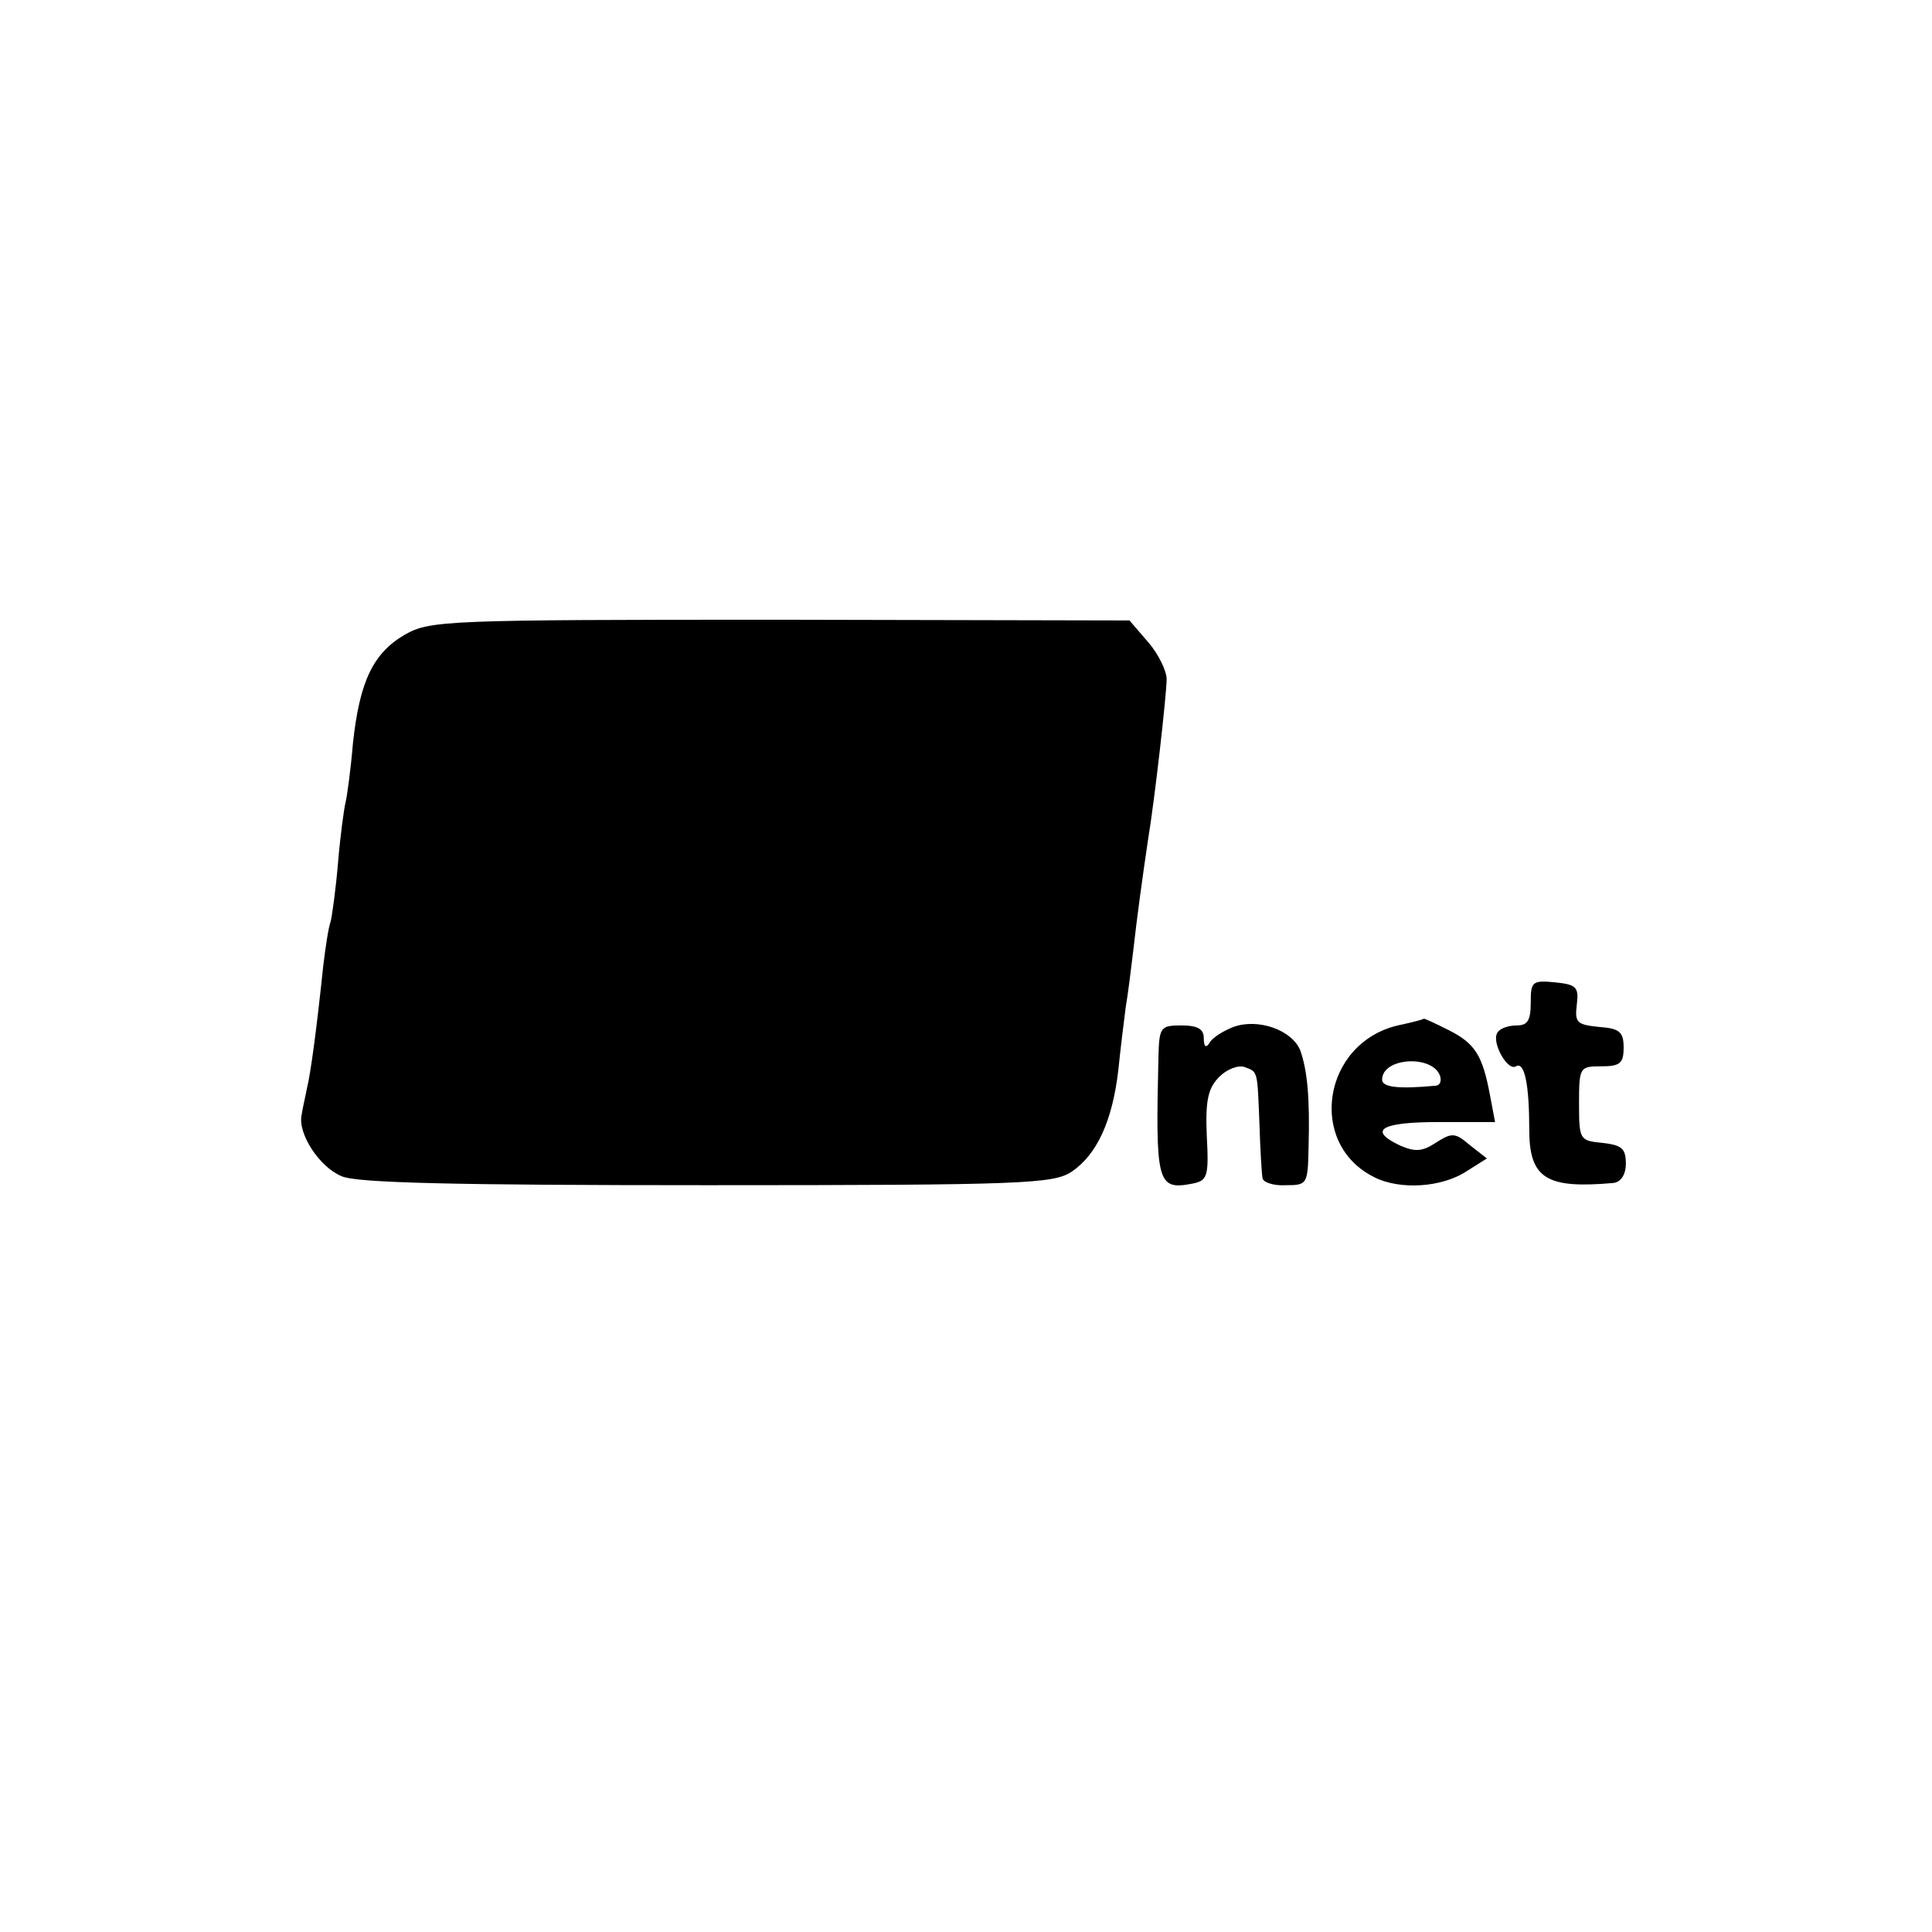 <?xml version="1.0" standalone="no"?>
<!DOCTYPE svg PUBLIC "-//W3C//DTD SVG 20010904//EN"
 "http://www.w3.org/TR/2001/REC-SVG-20010904/DTD/svg10.dtd">
<svg version="1.0" xmlns="http://www.w3.org/2000/svg"
 width="260pt" height="260pt" viewBox="0 0 260 260"
 preserveAspectRatio="xMidYMid meet">
<g transform="translate(0,260) scale(0.1,-0.1)"
fill="#000000" stroke="none">
<path d="M545 1746 c-43 -25 -61 -63 -70 -146 -3 -36 -8 -72 -10 -80 -2 -8 -7
-44 -10 -80 -3 -36 -8 -72 -10 -80 -3 -8 -7 -35 -10 -60 -9 -86 -17 -145 -22
-165 -2 -11 -6 -27 -7 -35 -6 -25 24 -71 54 -83 20 -9 154 -12 492 -12 427 0
465 2 490 18 34 23 55 68 63 137 3 30 8 69 10 85 3 17 7 50 10 75 5 45 13 103
20 150 9 54 25 196 25 216 0 11 -11 34 -25 50 l-25 29 -470 1 c-451 0 -471 -1
-505 -20z"/>
<path d="M2060 1251 c0 -24 -4 -31 -19 -31 -11 0 -23 -4 -26 -10 -8 -13 14
-52 25 -45 12 7 18 -26 18 -85 0 -66 23 -80 113 -72 10 1 17 11 17 26 0 21 -6
25 -32 28 -30 3 -31 4 -31 53 0 49 1 50 30 50 25 0 30 4 30 25 0 21 -5 26 -33
28 -30 3 -33 6 -30 30 3 24 -1 27 -29 30 -31 3 -33 1 -33 -27z"/>
<path d="M1660 1218 c-13 -5 -28 -14 -32 -21 -5 -8 -8 -6 -8 6 0 12 -8 17 -30
17 -28 0 -30 -2 -31 -42 -4 -169 -2 -180 45 -171 21 4 23 9 20 65 -2 48 2 64
17 79 10 10 25 16 34 13 18 -7 17 -3 20 -79 1 -33 3 -65 4 -70 0 -6 15 -11 31
-10 29 0 30 1 31 50 2 70 -2 105 -11 131 -11 28 -57 44 -90 32z"/>
<path d="M1881 1220 c-101 -24 -122 -159 -32 -204 35 -18 92 -14 125 8 l27 17
-23 18 c-20 17 -24 17 -46 3 -18 -12 -28 -12 -47 -4 -45 21 -27 32 51 32 l76
0 -7 37 c-10 53 -20 69 -56 87 -18 9 -33 16 -33 15 -1 -1 -16 -5 -35 -9z m57
-68 c2 -7 0 -12 -5 -13 -52 -5 -73 -2 -73 8 0 30 68 34 78 5z"/>
</g>
</svg>
